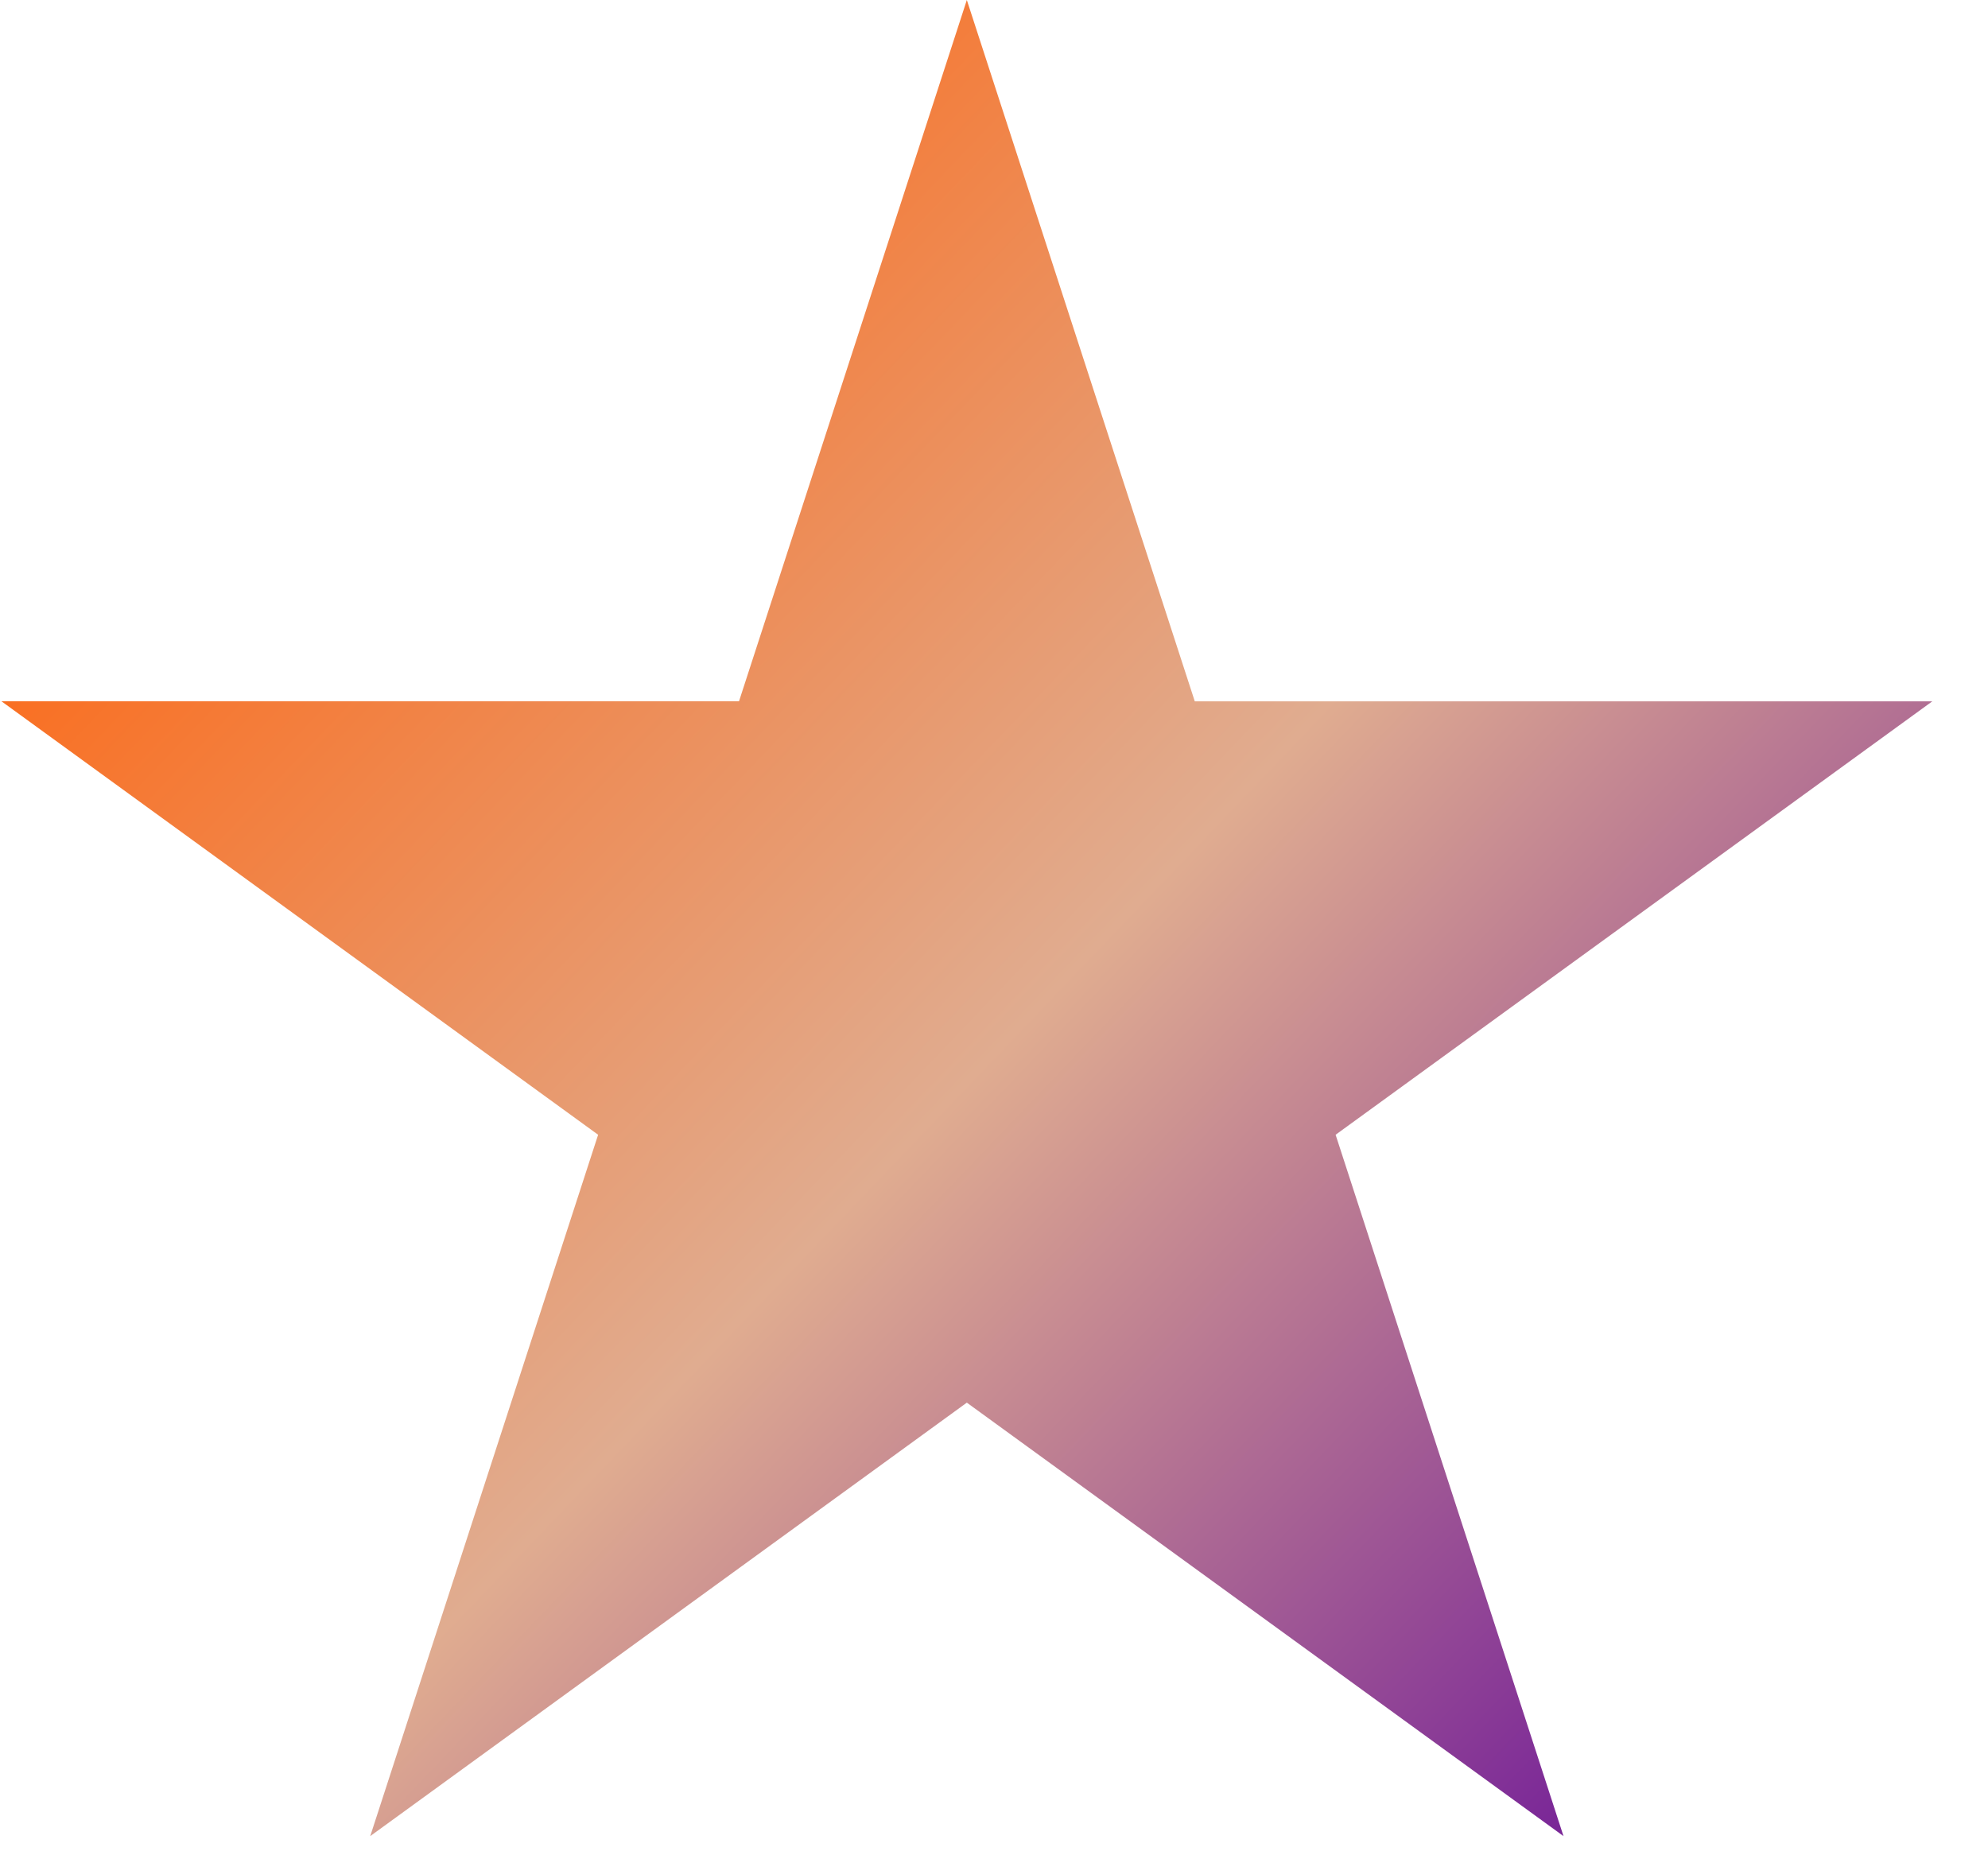 <svg xmlns="http://www.w3.org/2000/svg" width="30" height="28" fill="none"><path fill="url(#a)" d="m14.59 0 3.44 10.585h11.129l-9.004 6.541 3.439 10.585-9.004-6.542-9.003 6.542 3.439-10.585-9.004-6.542h11.13L14.59 0Z"/><defs><linearGradient id="a" x1="1.992" x2="27.65" y1="3.832" y2="28.341" gradientUnits="userSpaceOnUse"><stop stop-color="#FF620A"/><stop offset=".5" stop-color="#E0AC90"/><stop offset="1" stop-color="#610699"/></linearGradient></defs></svg>